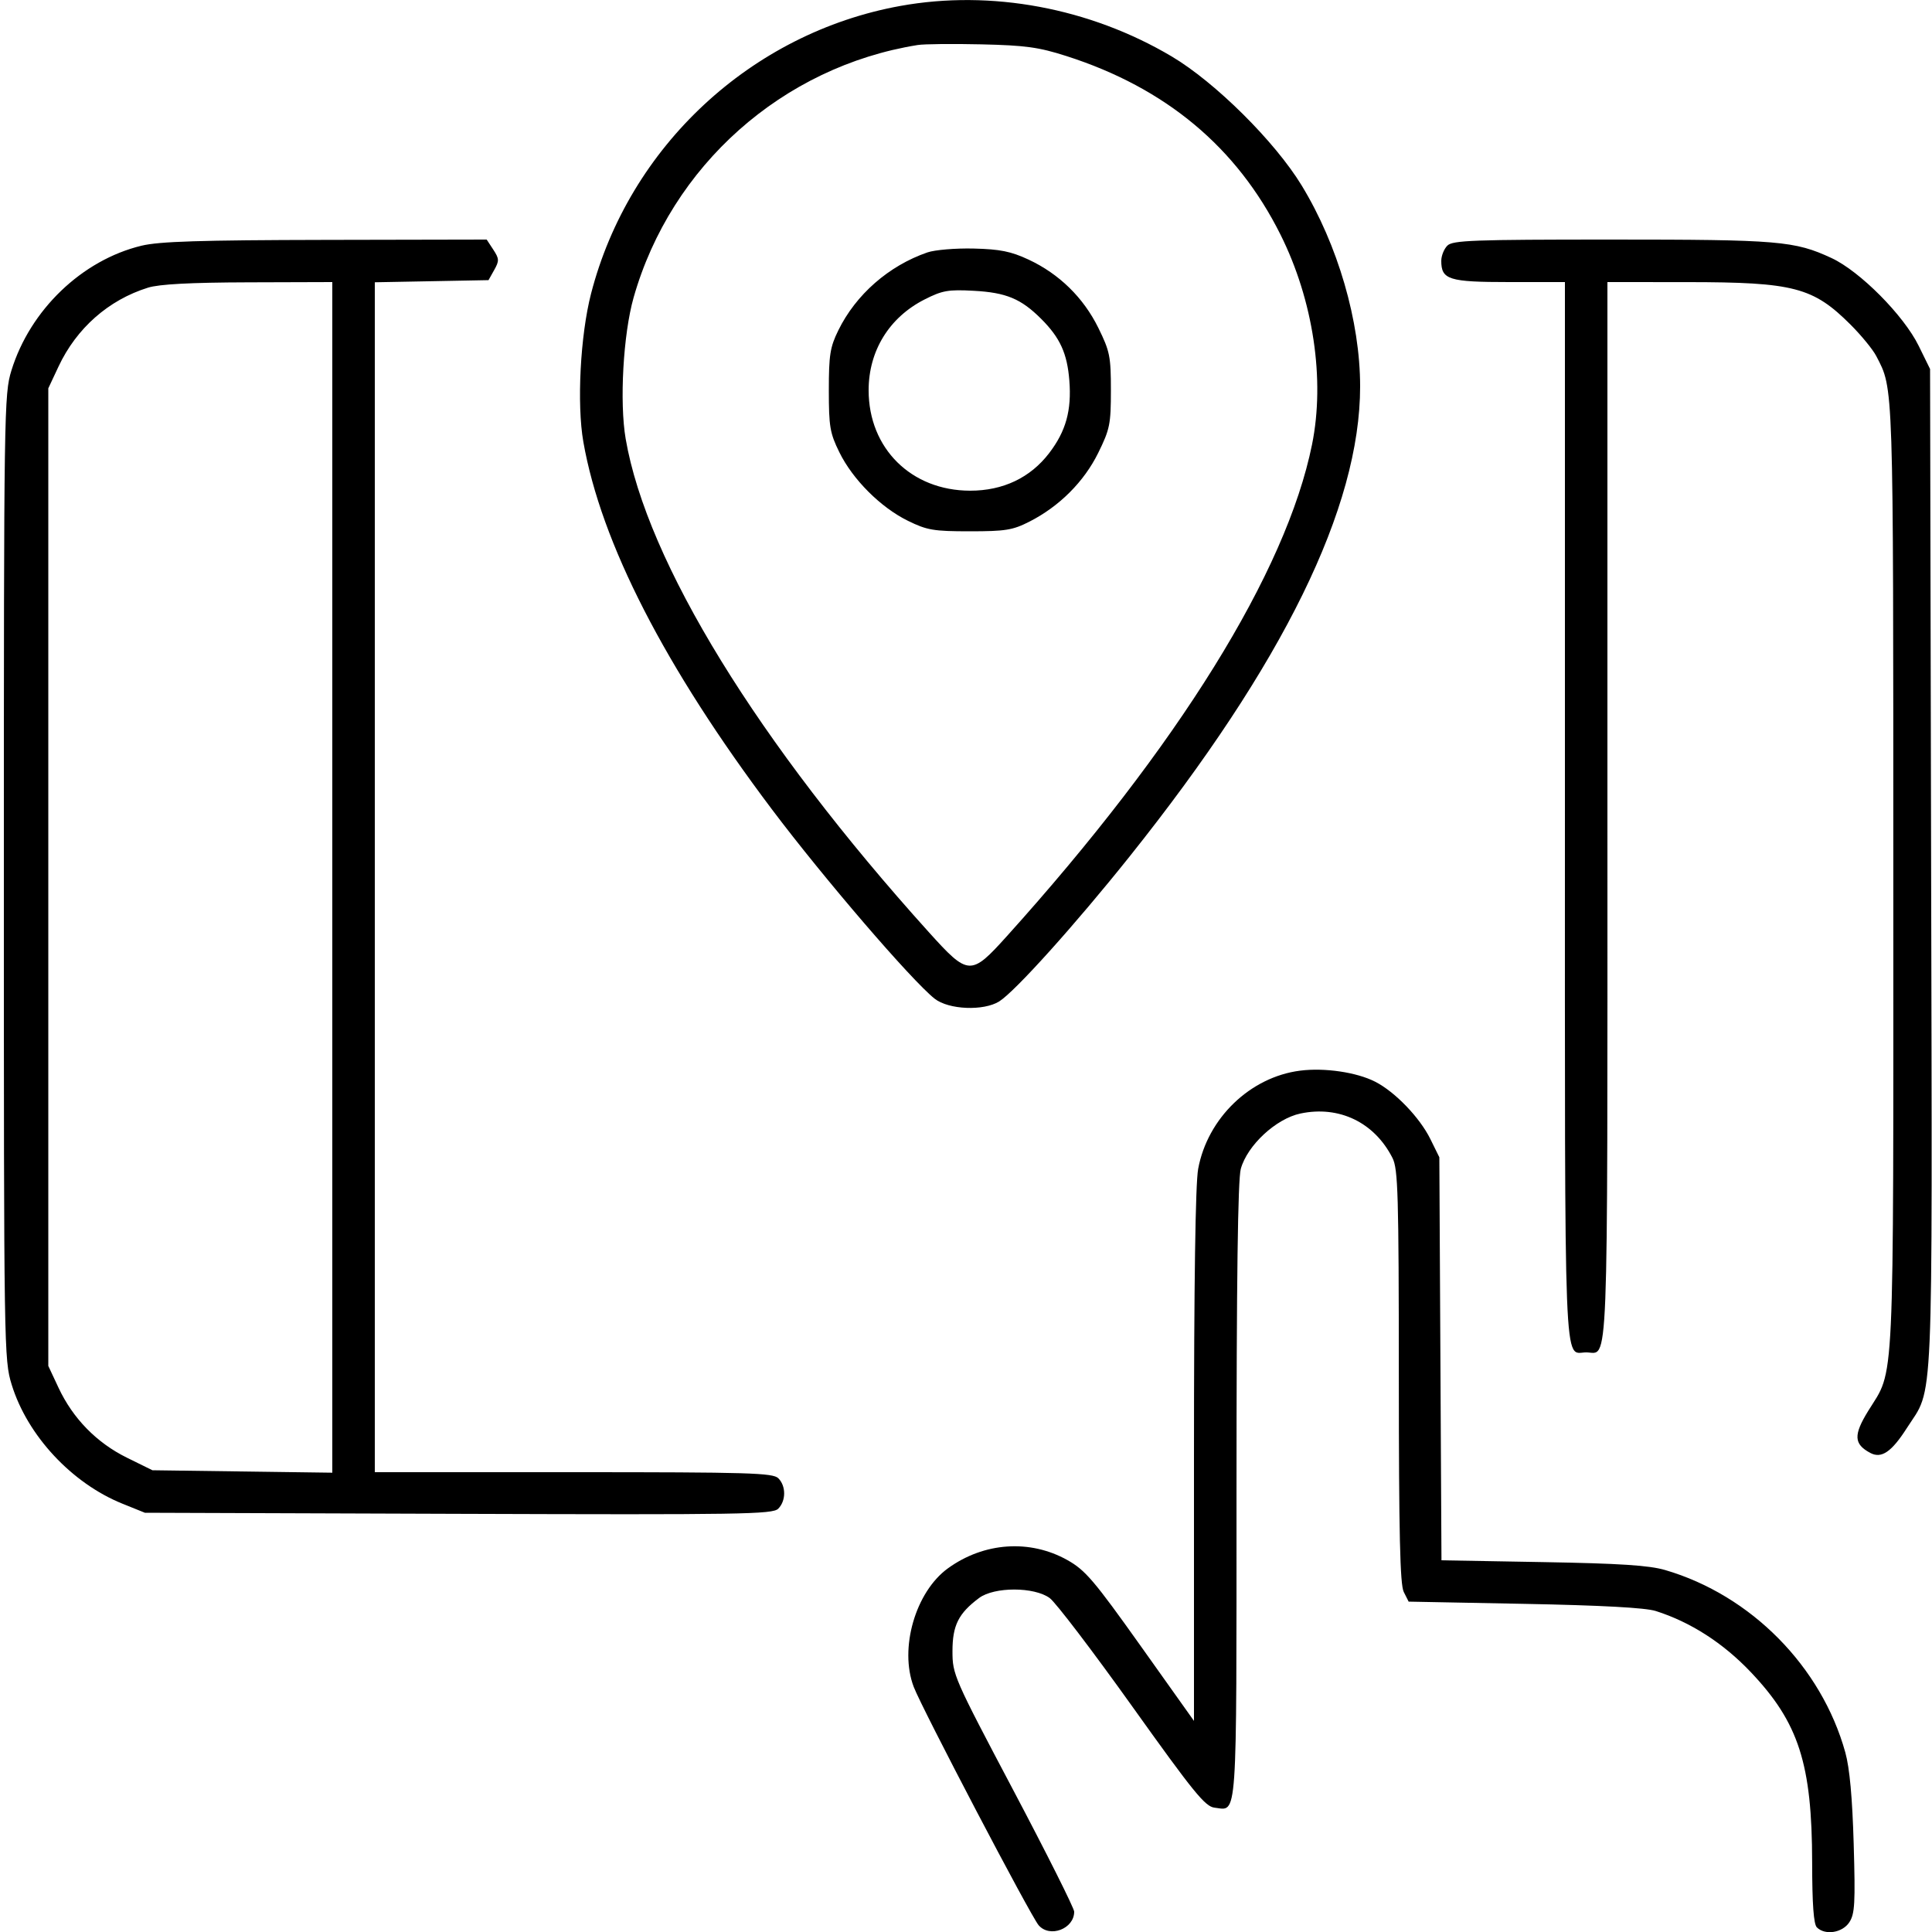 <svg xmlns="http://www.w3.org/2000/svg" viewBox="0 0 500 500" version="1.1">
	<path d="M 233.016 1.534 C 194.401 8.520, 162.783 37.931, 152.963 76 C 150.181 86.784, 149.255 104.573, 150.967 114.343 C 155.543 140.457, 172.080 172.679, 199.803 209.500 C 213.248 227.357, 235.874 253.685, 241.867 258.448 C 245.478 261.317, 254.562 261.700, 258.613 259.153 C 262.711 256.577, 278.304 239.240, 292.367 221.626 C 332.160 171.780, 352 131.315, 352 100 C 352 83.174, 346.241 63.379, 336.869 47.991 C 329.952 36.635, 314.471 21.269, 303.236 14.608 C 282.033 2.038, 256.506 -2.715, 233.016 1.534 M 237.500 11.649 C 202.524 17.251, 173.674 42.895, 163.979 77 C 161.285 86.476, 160.295 104.100, 161.925 113.581 C 167.408 145.474, 196.130 192.210, 240.384 241.250 C 250.635 252.609, 251.239 252.639, 260.603 242.250 C 304.918 193.079, 332.875 148.035, 339.553 115.046 C 342.962 98.202, 339.886 77.736, 331.386 60.712 C 320.100 38.107, 301.667 22.732, 276 14.511 C 268.824 12.212, 265.397 11.740, 254 11.478 C 246.575 11.308, 239.150 11.385, 237.500 11.649 M 36.604 63.593 C 21.226 67.314, 7.808 80.183, 2.964 95.855 C 1.056 102.028, 1 105.794, 1 227 C 1 349.723, 1.034 351.899, 3.037 358.385 C 7.099 371.535, 18.578 383.866, 31.678 389.151 L 37.500 391.500 118.650 391.778 C 191.931 392.029, 199.956 391.901, 201.400 390.457 C 203.441 388.416, 203.454 384.597, 201.429 382.571 C 200.041 381.184, 193.848 381, 148.429 381 L 97 381 97 227.027 L 97 73.053 111.713 72.777 L 126.426 72.500 127.904 69.865 C 129.229 67.502, 129.204 66.961, 127.667 64.615 L 125.954 62 84.227 62.083 C 51.743 62.148, 41.194 62.483, 36.604 63.593 M 374.571 63.571 C 373.707 64.436, 373 66.204, 373 67.500 C 373 72.389, 374.952 73, 390.571 73 L 405 73 405 209.929 C 405 359.537, 404.626 350, 410.500 350 C 416.374 350, 416 359.537, 416 209.929 L 416 73 436.750 73.012 C 464.232 73.028, 469.243 74.338, 478.952 84.048 C 481.726 86.821, 484.707 90.467, 485.576 92.148 C 490.084 100.865, 489.978 97.613, 489.989 227.091 C 490.001 362.473, 490.401 353.950, 483.508 365.117 C 479.641 371.383, 479.752 373.726, 484.023 376.012 C 486.909 377.557, 489.523 375.785, 493.479 369.600 C 500.513 358.605, 500.077 368.611, 499.774 225 L 499.500 95.500 496.552 89.500 C 492.673 81.606, 481.350 70.200, 474 66.785 C 464.438 62.342, 460.371 62, 417.022 62 C 381.192 62, 375.949 62.194, 374.571 63.571 M 240 65.328 C 229.993 68.794, 221.508 76.220, 216.954 85.500 C 214.822 89.844, 214.500 91.878, 214.500 101 C 214.500 110.400, 214.785 112.080, 217.218 117.033 C 220.687 124.097, 227.903 131.313, 234.967 134.782 C 239.920 137.215, 241.600 137.500, 251 137.500 C 260.223 137.500, 262.097 137.196, 266.412 135 C 274.151 131.062, 280.543 124.675, 284.219 117.206 C 287.232 111.086, 287.500 109.763, 287.500 101 C 287.500 92.256, 287.228 90.906, 284.250 84.856 C 280.392 77.020, 274.108 70.873, 266.175 67.176 C 261.632 65.059, 258.804 64.490, 252 64.324 C 247.325 64.210, 241.925 64.662, 240 65.328 M 38.286 74.451 C 28.067 77.644, 19.793 84.945, 15.135 94.880 L 12.500 100.500 12.500 227 L 12.500 353.500 15.160 359.175 C 18.883 367.116, 25.030 373.397, 32.851 377.250 L 39.448 380.500 62.724 380.816 L 86 381.133 86 227.066 L 86 73 64.250 73.067 C 49.231 73.113, 41.196 73.541, 38.286 74.451 M 239.273 77.503 C 230.130 82.144, 224.800 90.797, 224.800 101 C 224.800 116.042, 235.836 126.968, 251.054 126.990 C 259.581 127.003, 266.659 123.637, 271.537 117.248 C 275.871 111.572, 277.358 106.203, 276.743 98.455 C 276.186 91.439, 274.346 87.413, 269.467 82.533 C 264.247 77.314, 260.401 75.711, 252 75.256 C 245.400 74.899, 243.873 75.168, 239.273 77.503 M 336.461 277.086 C 323.548 278.736, 312.512 289.371, 310.084 302.505 C 309.373 306.349, 309 331.944, 309 376.868 L 309 445.369 295.250 426.035 C 283.126 408.988, 280.880 406.353, 276.254 403.756 C 266.542 398.304, 254.649 399.122, 245.322 405.883 C 236.909 411.982, 232.681 426.639, 236.472 436.566 C 238.650 442.268, 266.738 495.865, 268.798 498.250 C 271.687 501.594, 278 499.185, 278 494.740 C 278 493.859, 270.913 479.719, 262.250 463.319 C 246.835 434.134, 246.500 433.369, 246.500 427.323 C 246.500 420.649, 248.055 417.542, 253.385 413.562 C 257.316 410.627, 267.695 410.643, 271.677 413.589 C 273.230 414.738, 282.825 427.338, 293 441.589 C 308.897 463.854, 311.896 467.545, 314.310 467.822 C 320.316 468.511, 319.999 473.056, 320.006 386.128 C 320.009 330.988, 320.352 305.270, 321.118 302.500 C 322.805 296.407, 330.215 289.526, 336.535 288.183 C 346.562 286.053, 355.723 290.477, 360.383 299.700 C 361.811 302.528, 362.002 309.115, 362.015 356.200 C 362.026 397.126, 362.323 410.080, 363.293 412 L 364.556 414.500 394.528 415.077 C 414.501 415.461, 425.834 416.077, 428.500 416.925 C 437.525 419.793, 445.935 425.200, 453.087 432.729 C 465.513 445.810, 468.954 456.487, 468.983 482.050 C 468.995 492.790, 469.371 497.971, 470.200 498.800 C 472.324 500.924, 476.807 500.223, 478.601 497.487 C 480.027 495.310, 480.179 492.595, 479.735 477.237 C 479.387 465.226, 478.688 457.574, 477.567 453.535 C 471.401 431.299, 453.171 412.837, 430.955 406.329 C 426.797 405.111, 419.263 404.621, 399.276 404.269 L 373.051 403.806 372.776 351.653 L 372.500 299.500 370.187 294.805 C 367.437 289.221, 361.043 282.573, 355.898 279.948 C 351.090 277.495, 342.805 276.275, 336.461 277.086" stroke="none" fill="currentColor" fill-rule="evenodd"></path>
</svg>